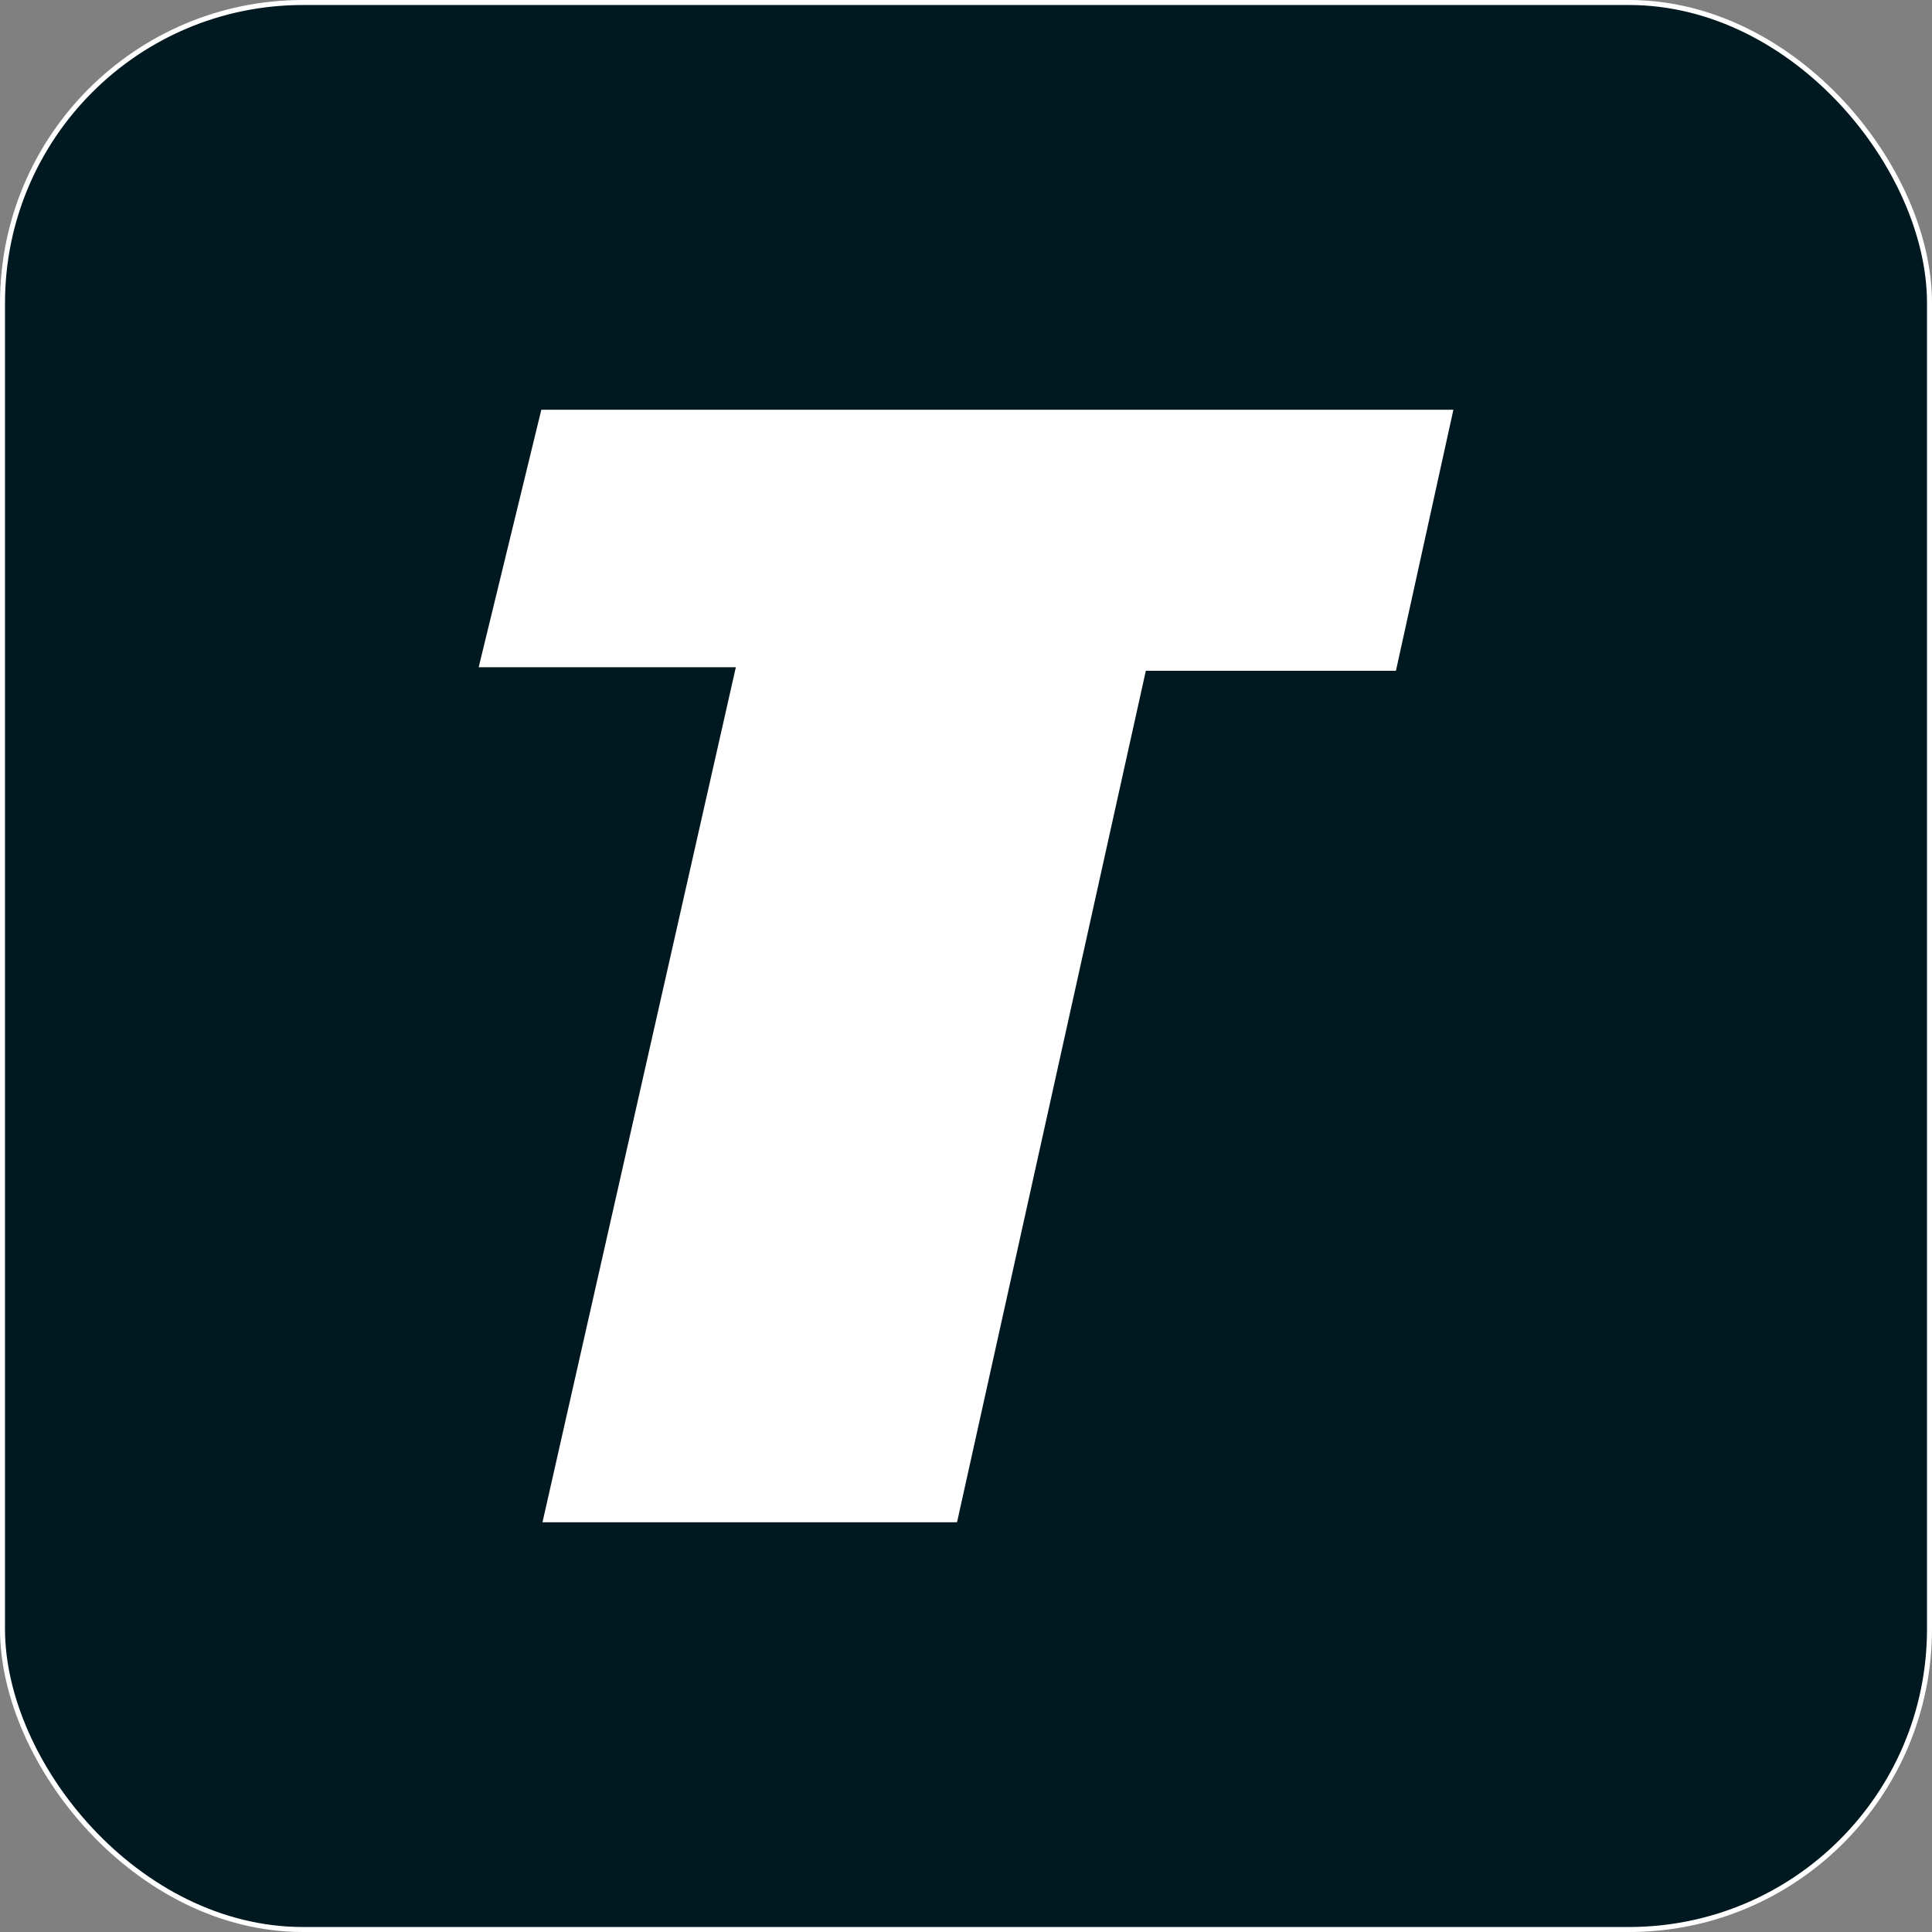 <?xml version="1.0" encoding="UTF-8"?>
<svg id="Layer_2" data-name="Layer 2" xmlns="http://www.w3.org/2000/svg" viewBox="0 0 386 386">
  <rect x="0" y="0" width="386" height="386" fill="#808080" stroke="none"/>
  <defs>
    <style>
      .cls-1 {
        fill: #fff;
        stroke: #00181f;
      }

      .cls-1, .cls-2 {
        stroke-miterlimit: 10;
      }

      .cls-2 {
        fill: #00181f;
        stroke: #fff;
      }
    </style>
  </defs>
  <g id="Layer_4" data-name="Layer 4">
    <rect class="cls-2" x=".5" y=".5" width="385" height="385" rx="60.03" ry="60.03"/>
  </g>
  <g id="Layer_3" data-name="Layer 3">
    <polygon class="cls-1" points="107.76 304.64 191.61 304.64 229.33 134.52 279.3 134.52 291 81.36 107.76 81.36 95 133.81 146.39 133.81 107.76 304.64"/>
  </g>
</svg>